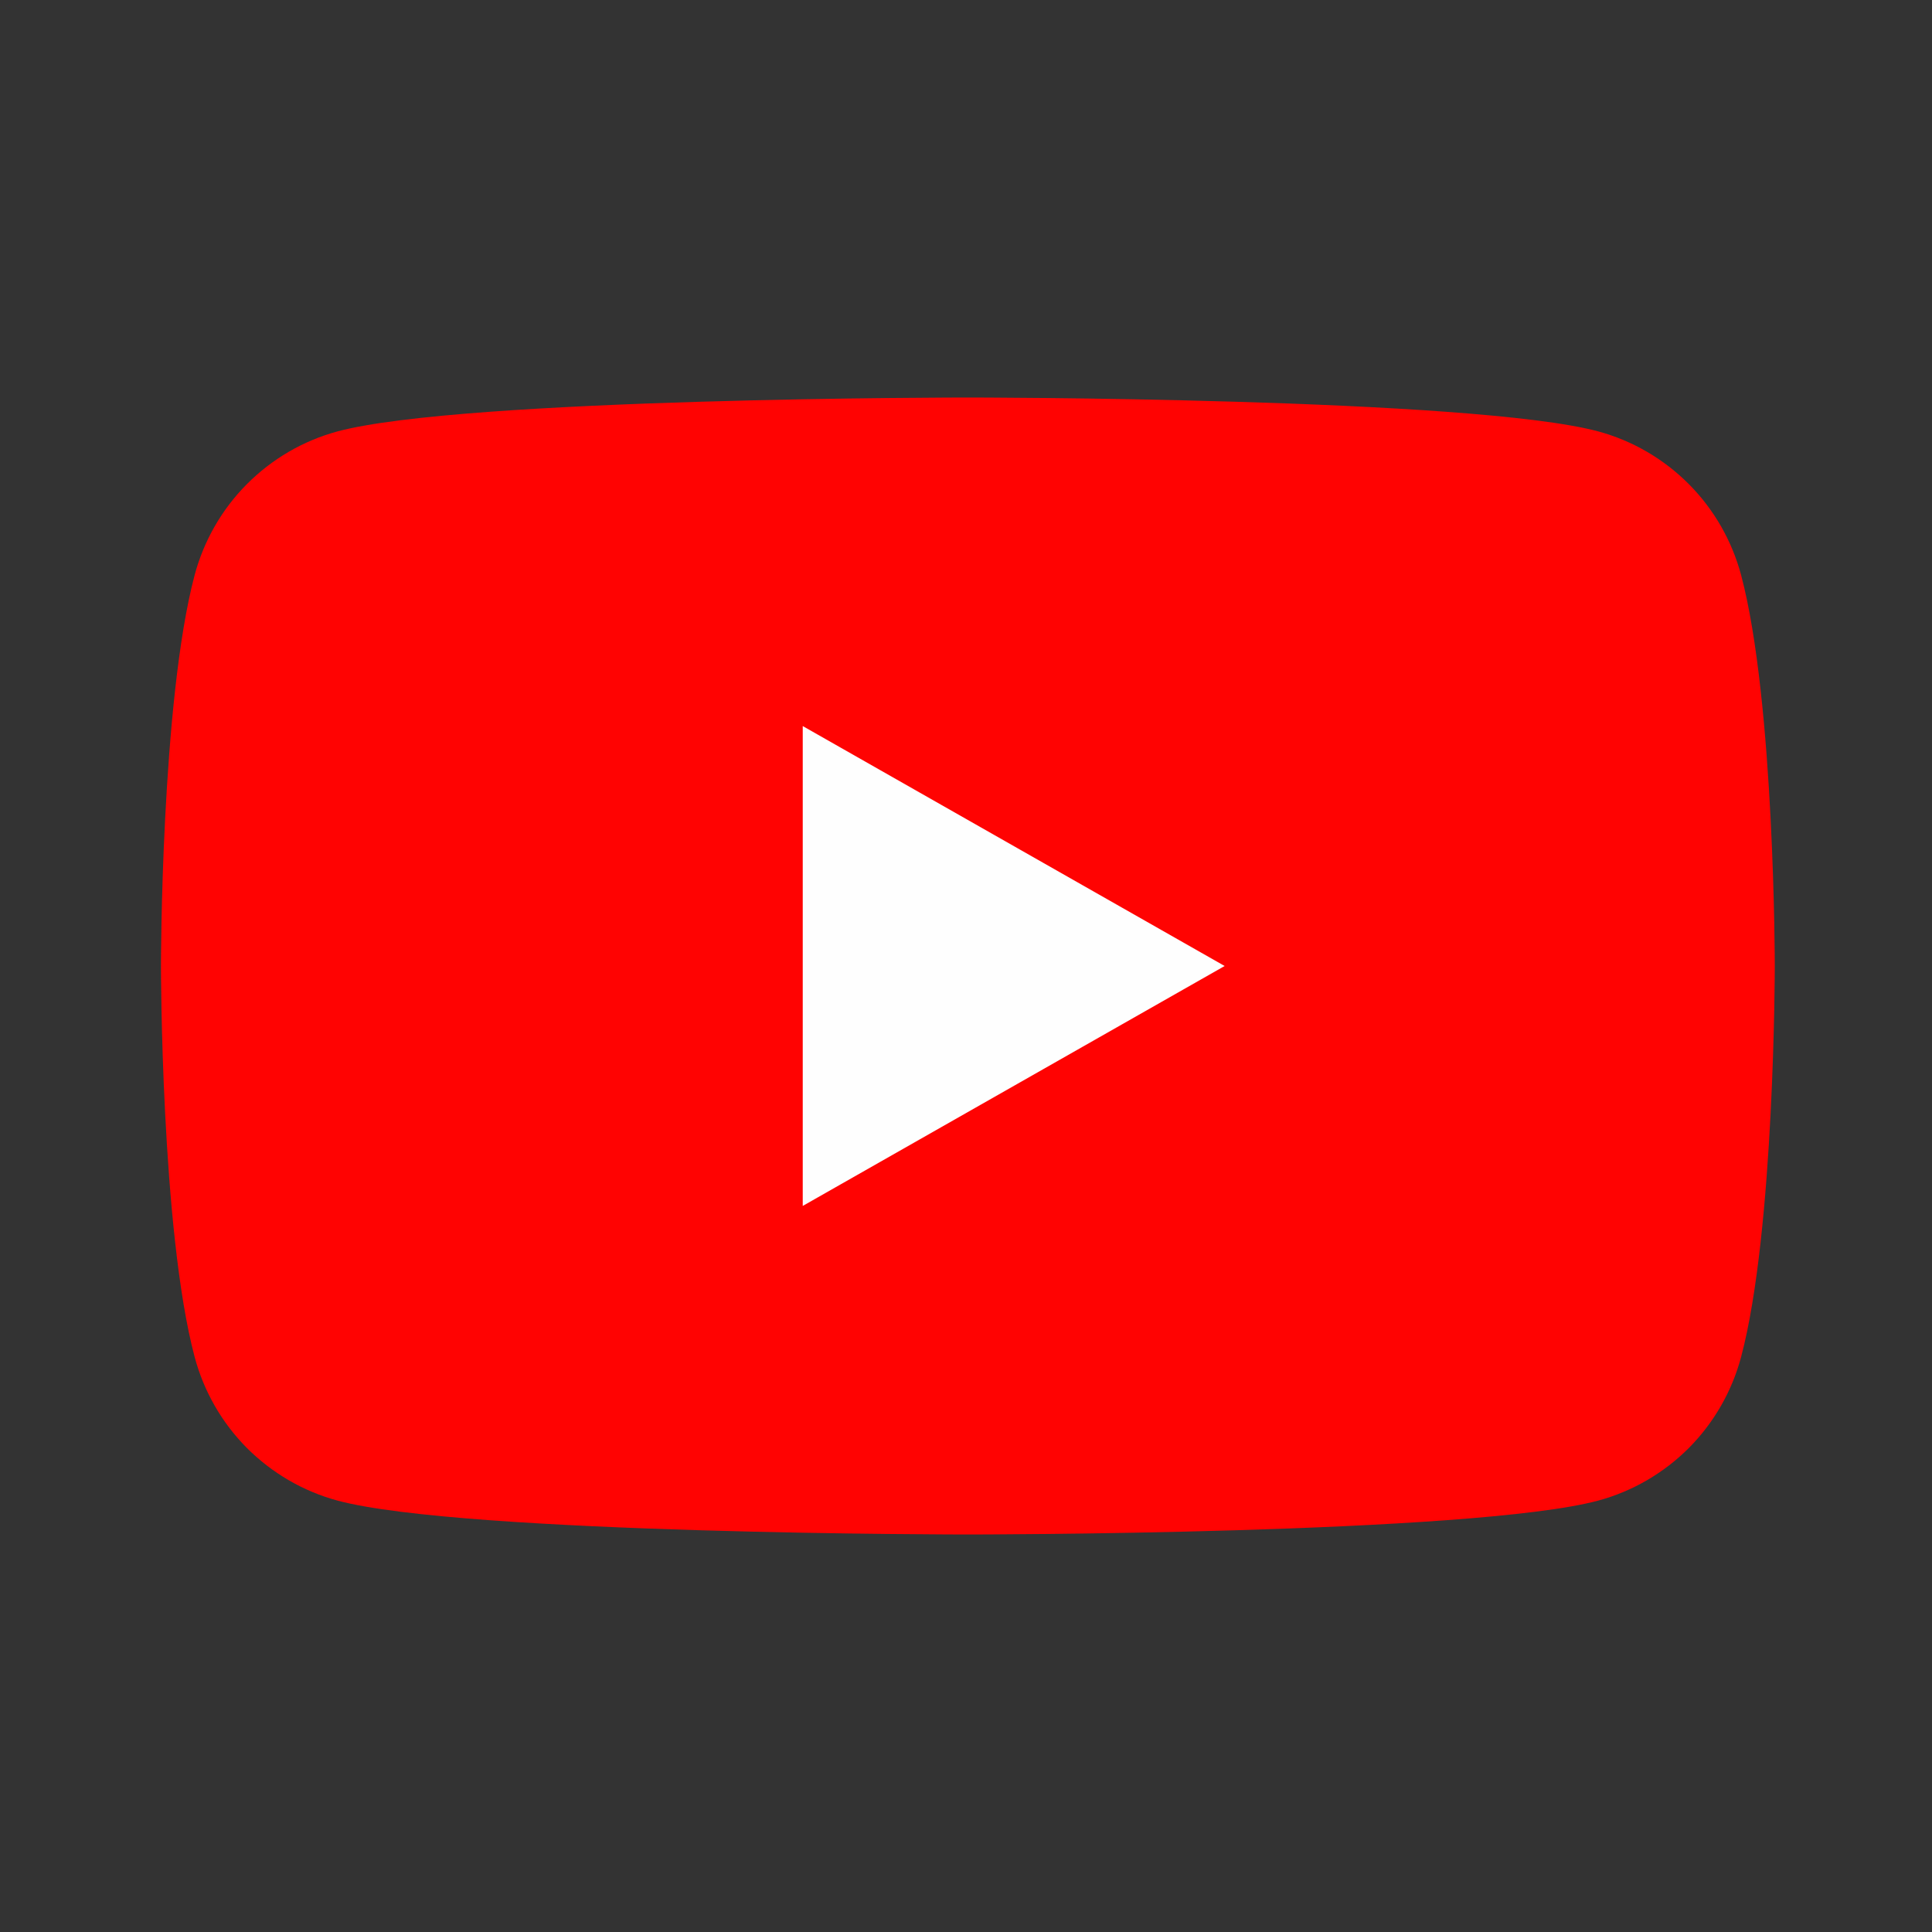 <svg width="16" height="16" viewBox="0 0 16 16" fill="none" xmlns="http://www.w3.org/2000/svg">
    <rect x="0" y="0" width="16" height="16" fill="#333333" stroke="none"/>
    <path d="M14.419 4.762C14.343 4.478 14.194 4.218 13.987 4.01C13.779 3.801 13.521 3.65 13.237 3.573C12.192 3.292 8.016 3.292 8.016 3.292C8.016 3.292 3.839 3.292 2.794 3.573C2.51 3.65 2.252 3.801 2.044 4.01C1.837 4.218 1.688 4.478 1.612 4.762C1.333 5.812 1.333 8 1.333 8C1.333 8 1.333 10.189 1.612 11.238C1.688 11.523 1.837 11.782 2.044 11.991C2.252 12.199 2.51 12.35 2.794 12.427C3.839 12.708 8.016 12.708 8.016 12.708C8.016 12.708 12.192 12.708 13.237 12.427C13.521 12.35 13.779 12.199 13.987 11.991C14.194 11.782 14.343 11.523 14.419 11.238C14.698 10.189 14.698 8 14.698 8C14.698 8 14.698 5.812 14.419 4.762Z" fill="#FF0302"/>
    <path d="M6.648 9.987V6.013L10.142 8L6.648 9.987Z" fill="#FEFEFE"/>
</svg>
